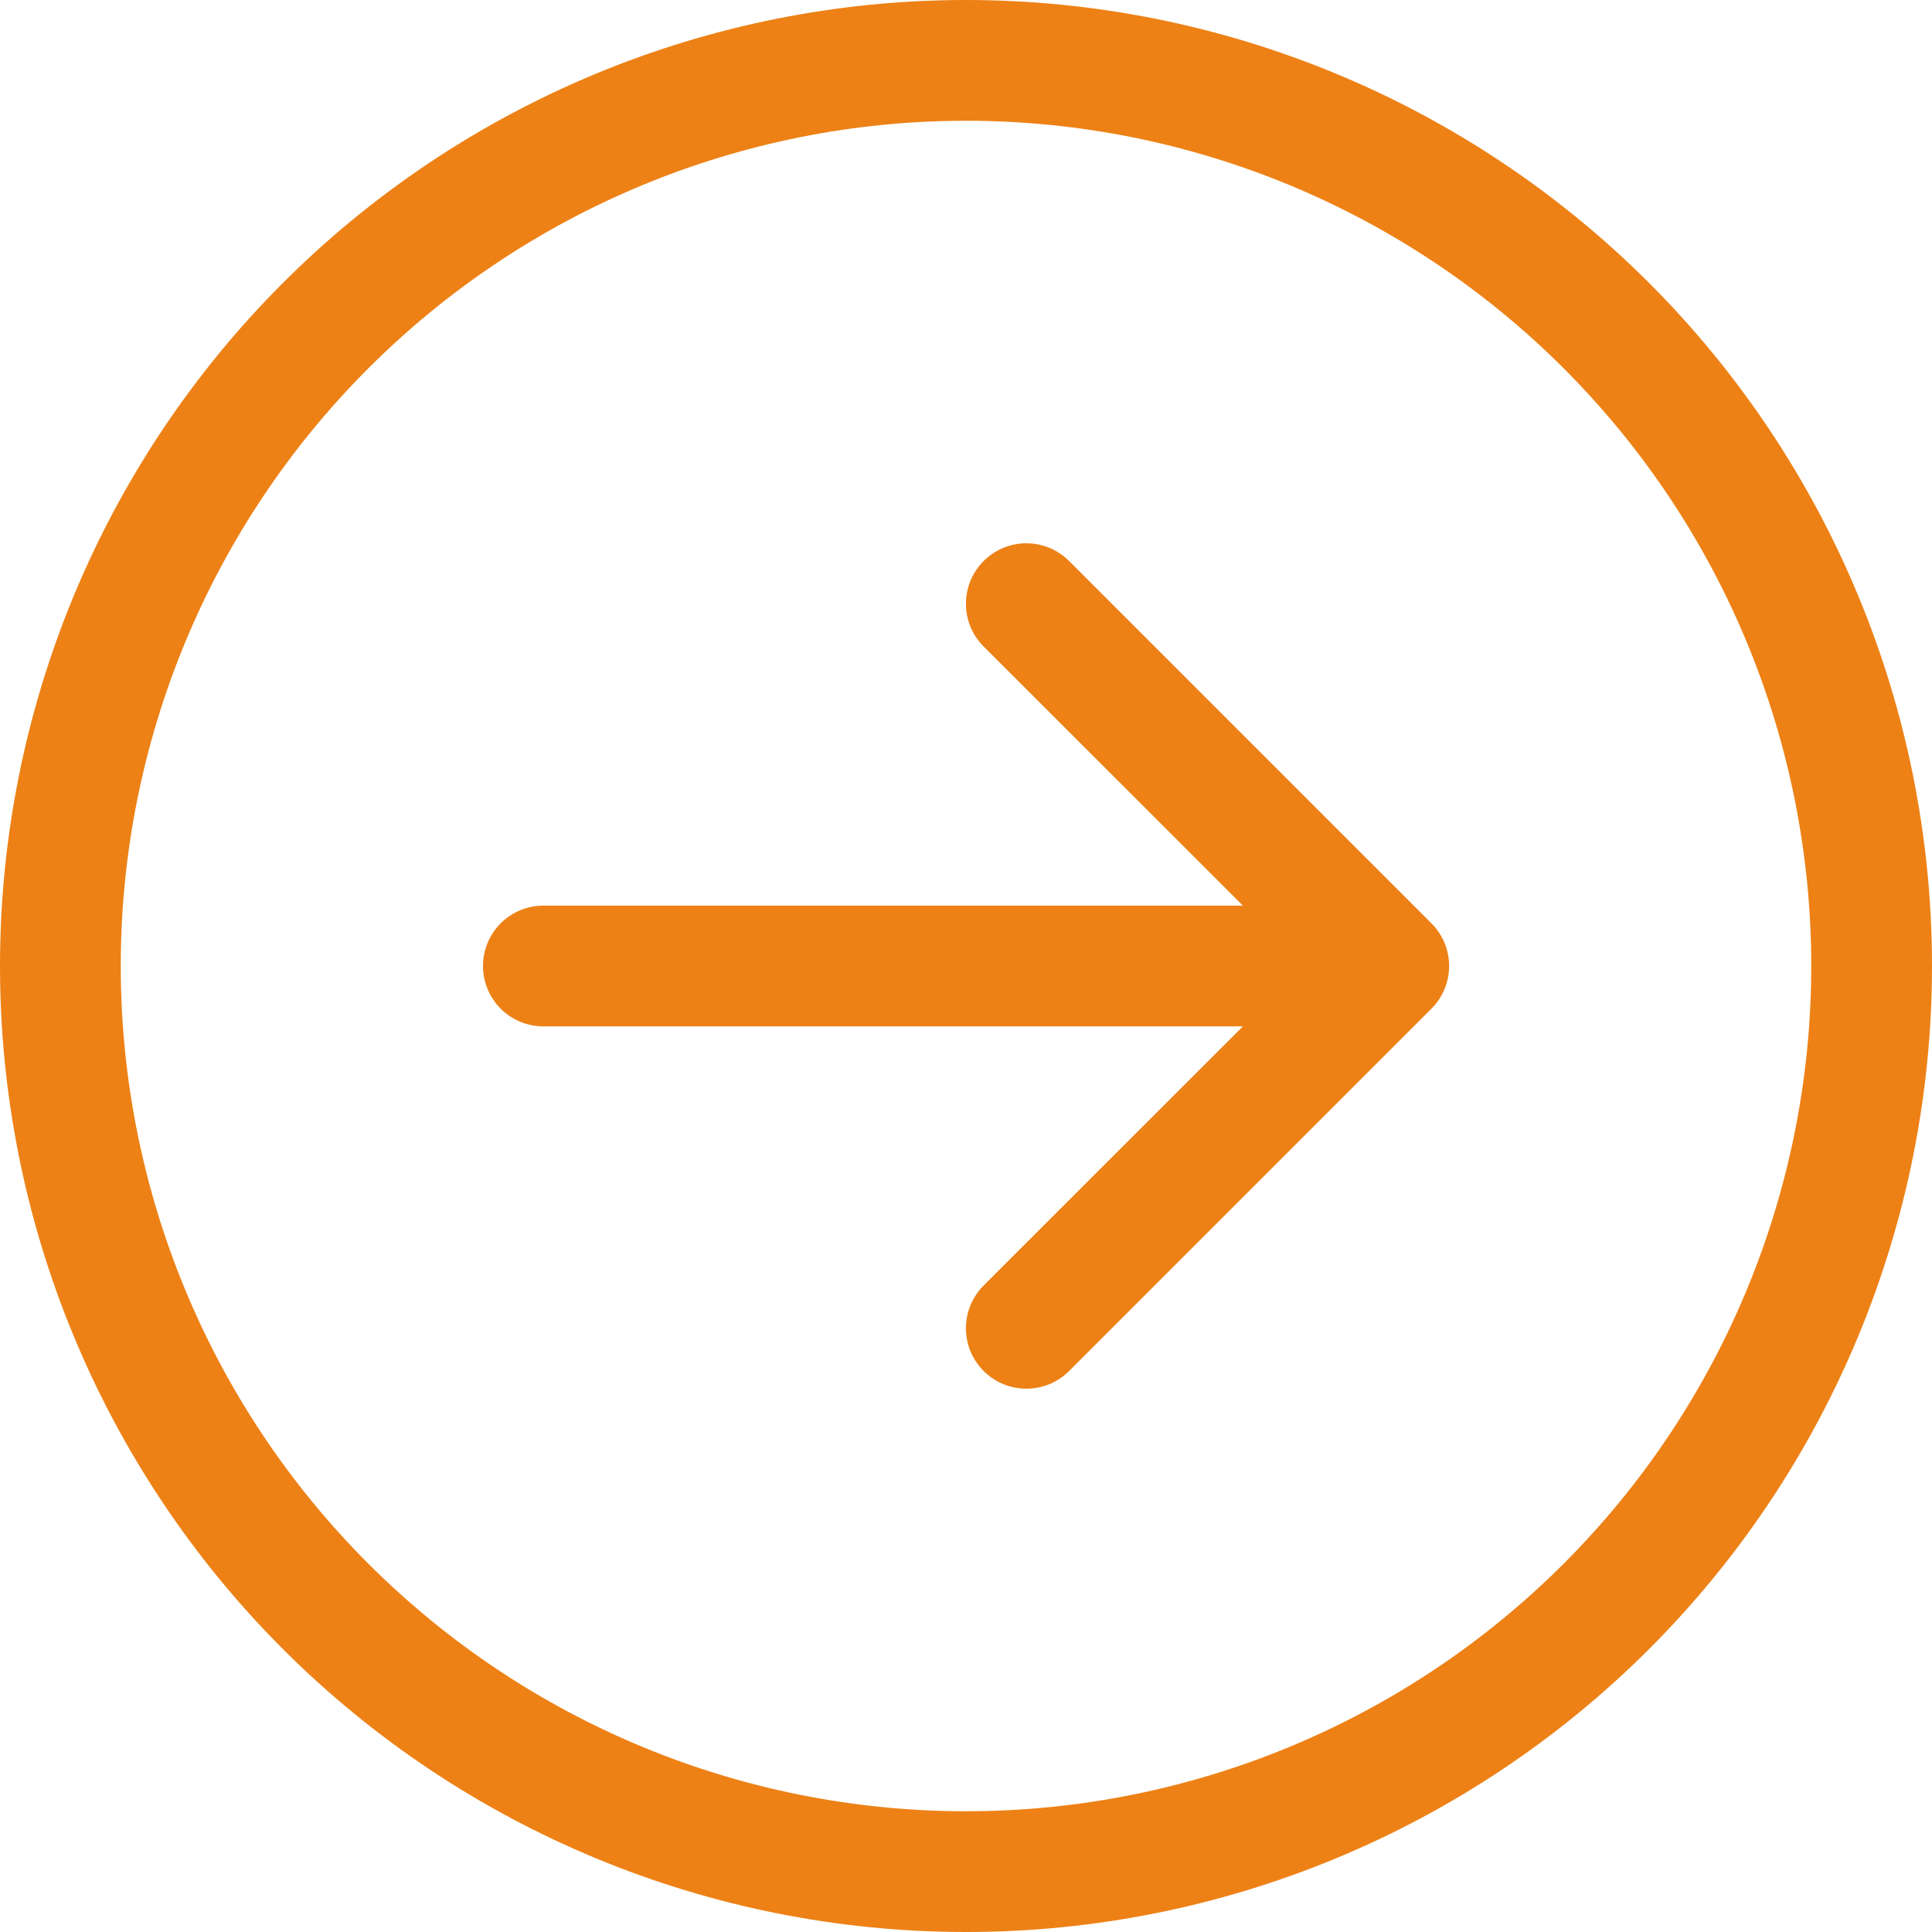 <svg width="48" height="48" viewBox="0 0 48 48" fill="none" xmlns="http://www.w3.org/2000/svg">
<path fill-rule="evenodd" clip-rule="evenodd" d="M3 24C3 29.57 5.212 34.911 9.151 38.849C13.089 42.788 18.43 45 24 45C29.57 45 34.911 42.788 38.849 38.849C42.788 34.911 45 29.57 45 24C45 18.43 42.788 13.089 38.849 9.151C34.911 5.212 29.57 3 24 3C18.43 3 13.089 5.212 9.151 9.151C5.212 13.089 3 18.43 3 24V24ZM48 24C48 30.365 45.471 36.47 40.971 40.971C36.47 45.471 30.365 48 24 48C17.635 48 11.53 45.471 7.029 40.971C2.529 36.47 0 30.365 0 24C0 17.635 2.529 11.53 7.029 7.029C11.53 2.529 17.635 0 24 0C30.365 0 36.47 2.529 40.971 7.029C45.471 11.53 48 17.635 48 24V24ZM13.5 22.5C13.102 22.5 12.721 22.658 12.439 22.939C12.158 23.221 12 23.602 12 24C12 24.398 12.158 24.779 12.439 25.061C12.721 25.342 13.102 25.5 13.5 25.5H30.879L24.438 31.938C24.299 32.078 24.188 32.243 24.112 32.425C24.037 32.608 23.998 32.803 23.998 33C23.998 33.197 24.037 33.392 24.112 33.575C24.188 33.757 24.299 33.922 24.438 34.062C24.578 34.202 24.743 34.312 24.925 34.388C25.108 34.463 25.303 34.502 25.5 34.502C25.697 34.502 25.892 34.463 26.075 34.388C26.257 34.312 26.422 34.202 26.562 34.062L35.562 25.062C35.702 24.923 35.812 24.757 35.888 24.575C35.964 24.393 36.003 24.197 36.003 24C36.003 23.803 35.964 23.607 35.888 23.425C35.812 23.243 35.702 23.077 35.562 22.938L26.562 13.938C26.422 13.799 26.257 13.688 26.075 13.612C25.892 13.537 25.697 13.498 25.5 13.498C25.303 13.498 25.108 13.537 24.925 13.612C24.743 13.688 24.578 13.799 24.438 13.938C24.299 14.078 24.188 14.243 24.112 14.425C24.037 14.607 23.998 14.803 23.998 15C23.998 15.197 24.037 15.393 24.112 15.575C24.188 15.757 24.299 15.922 24.438 16.062L30.879 22.5H13.5Z" fill="#ED8116"/>
</svg>
